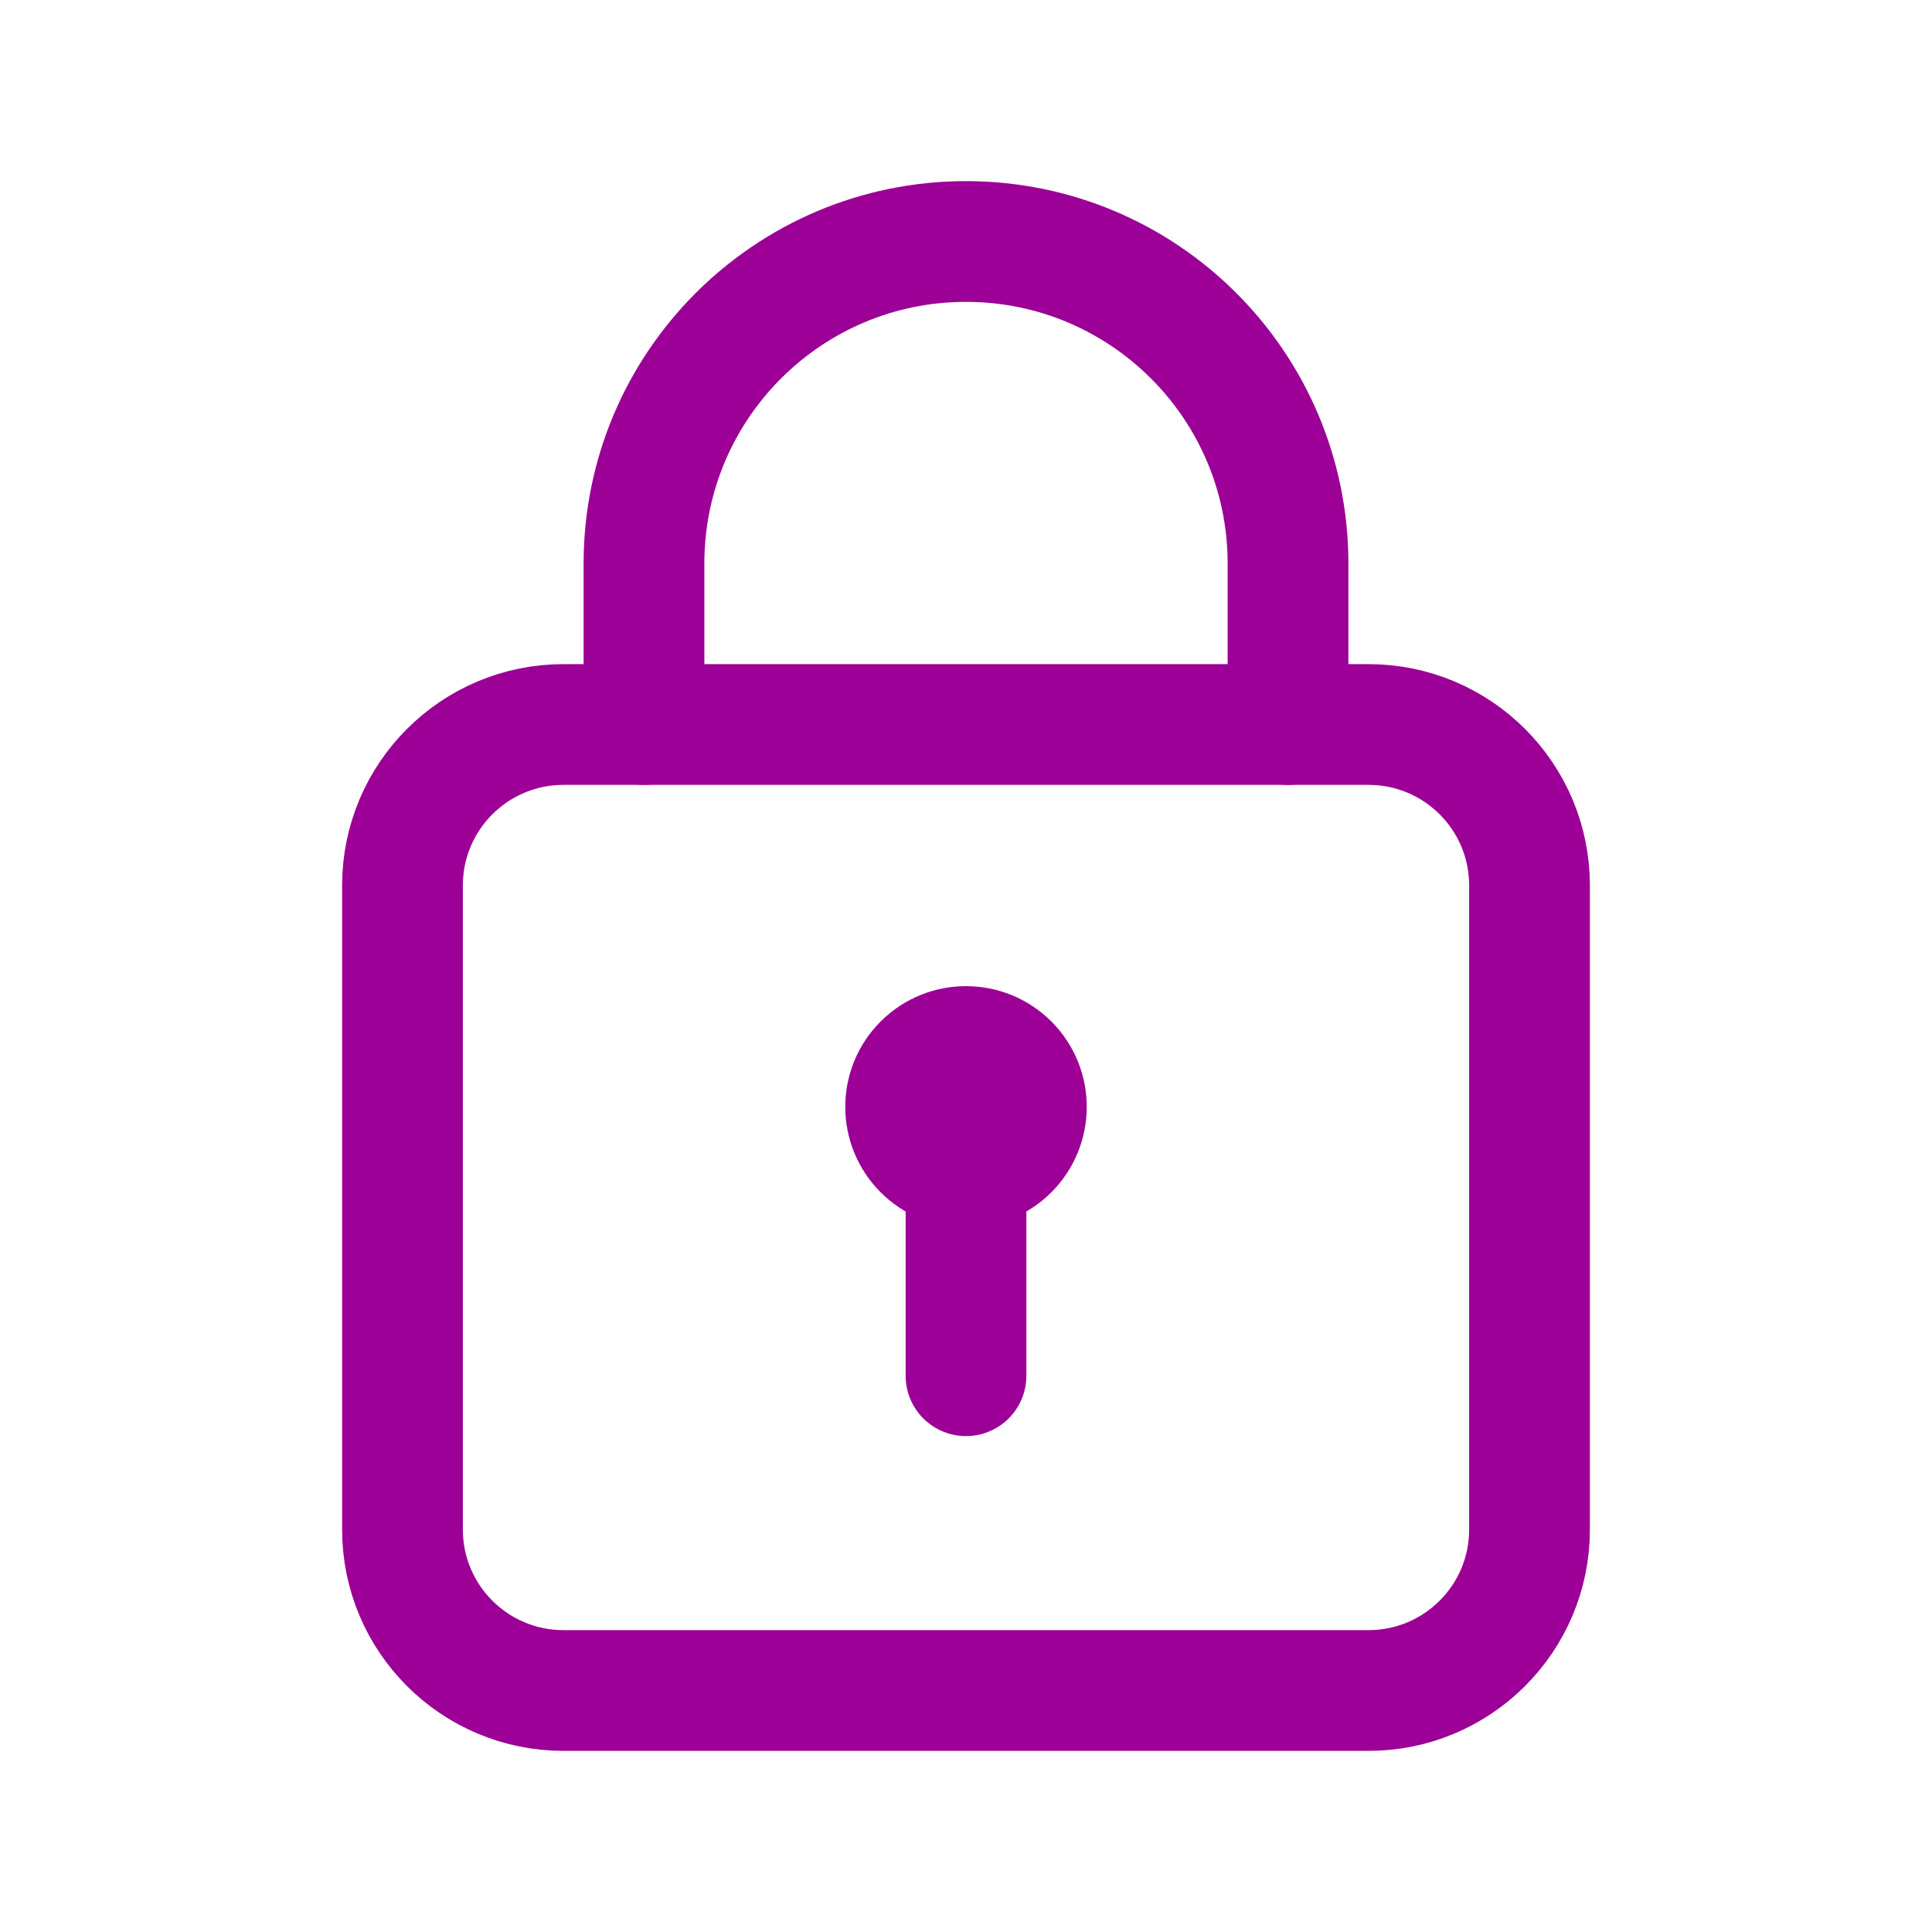 <svg width="40" height="40" viewBox="0 0 40 40" fill="none" xmlns="http://www.w3.org/2000/svg">
<path fill-rule="evenodd" clip-rule="evenodd" d="M28.333 35H11.667C9.825 35 8.333 33.508 8.333 31.667V18.333C8.333 16.492 9.825 15 11.667 15H28.333C30.175 15 31.667 16.492 31.667 18.333V31.667C31.667 33.508 30.175 35 28.333 35Z" stroke="#9C0097" stroke-width="2.5" stroke-linecap="round" stroke-linejoin="round"/>
<path d="M20 28.483V24.167" stroke="#9C0097" stroke-width="2.5" stroke-linecap="round" stroke-linejoin="round"/>
<path d="M20.884 22.033C21.372 22.521 21.372 23.312 20.884 23.801C20.395 24.289 19.604 24.289 19.116 23.801C18.628 23.312 18.628 22.521 19.116 22.033C19.604 21.545 20.395 21.545 20.884 22.033" stroke="#9C0097" stroke-width="2.5" stroke-linecap="round" stroke-linejoin="round"/>
<path d="M13.333 15V11.667V11.667C13.333 7.985 16.318 5 20 5V5C23.682 5 26.667 7.985 26.667 11.667V11.667V15" stroke="#9C0097" stroke-width="2.5" stroke-linecap="round" stroke-linejoin="round"/>
</svg>
